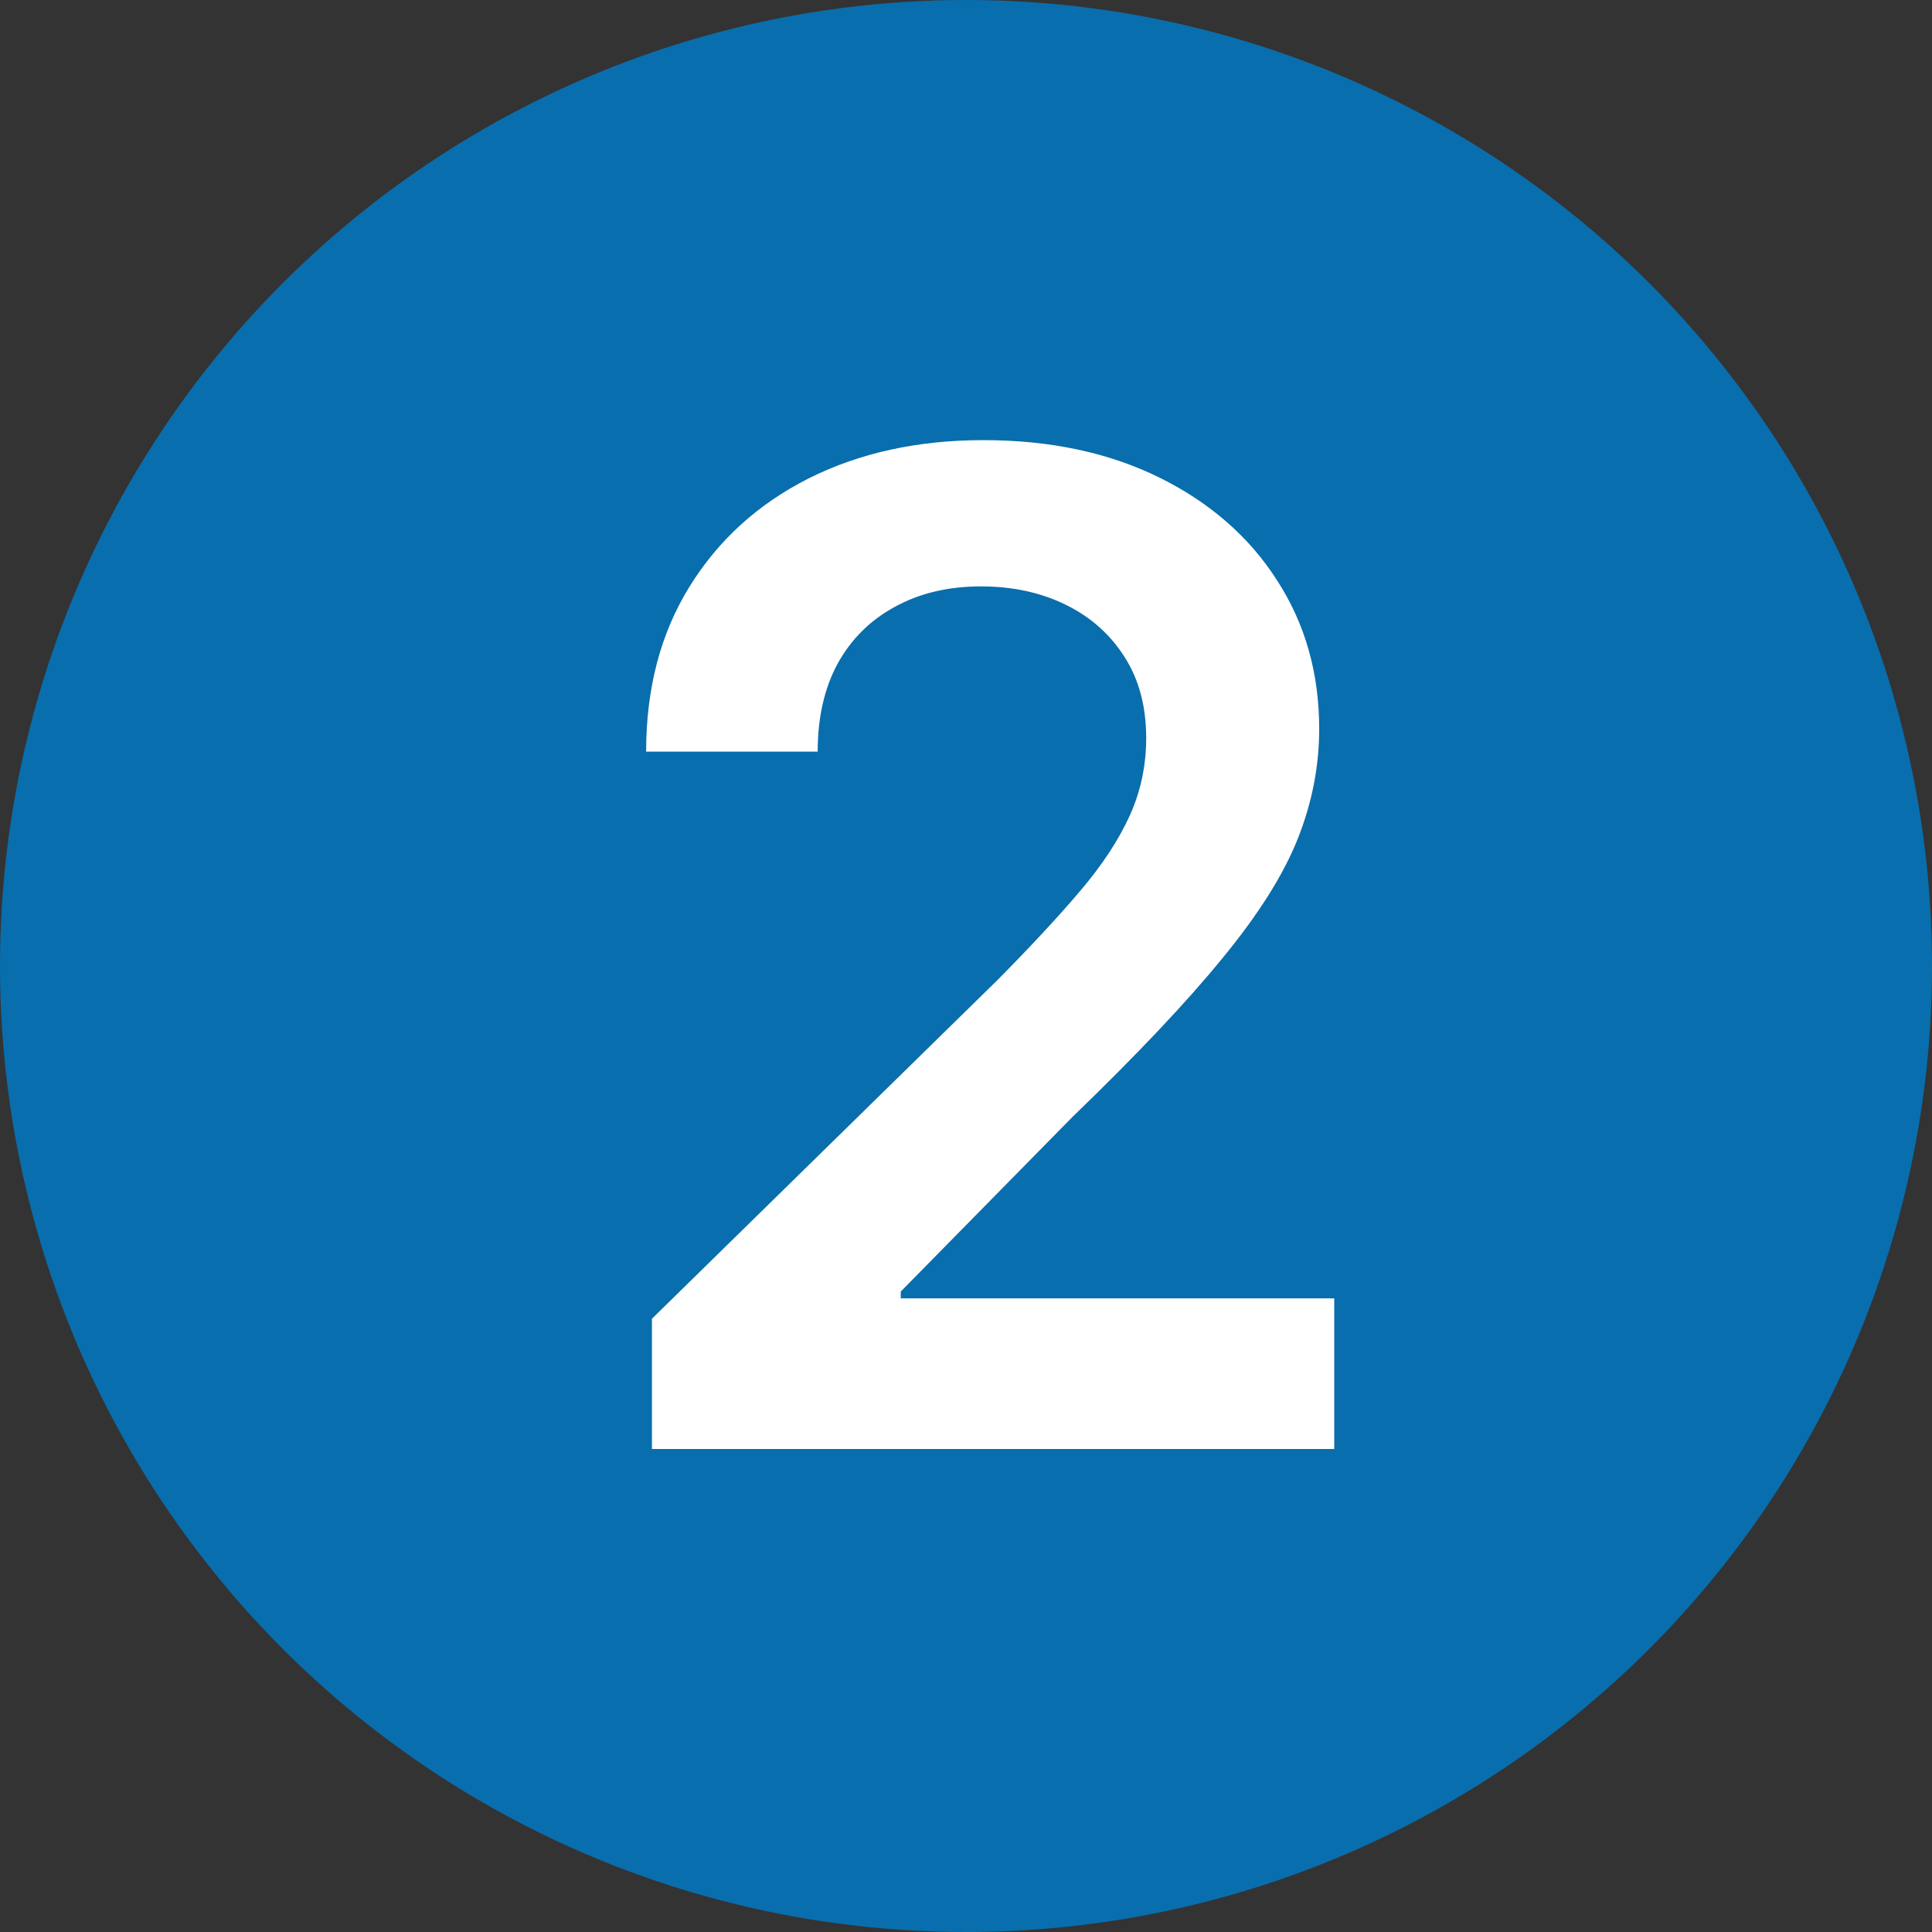 <svg width="48" height="48" viewBox="0 0 48 48" fill="none" xmlns="http://www.w3.org/2000/svg">
<rect x="0" y="0" width="48" height="48" fill="#333333" stroke="none"/>
<circle cx="24" cy="24" r="24" fill="#096EAD"/>
<path d="M16.197 36V32.764L24.782 24.349C25.603 23.52 26.287 22.783 26.834 22.139C27.382 21.495 27.792 20.871 28.066 20.268C28.34 19.664 28.477 19.02 28.477 18.336C28.477 17.555 28.299 16.887 27.945 16.332C27.591 15.768 27.104 15.334 26.484 15.028C25.865 14.722 25.16 14.569 24.371 14.569C23.558 14.569 22.846 14.738 22.234 15.076C21.623 15.406 21.148 15.877 20.81 16.489C20.48 17.1 20.315 17.829 20.315 18.674H16.053C16.053 17.104 16.411 15.74 17.127 14.581C17.843 13.422 18.829 12.524 20.085 11.889C21.349 11.253 22.798 10.935 24.432 10.935C26.09 10.935 27.547 11.245 28.803 11.864C30.058 12.484 31.032 13.333 31.724 14.412C32.425 15.491 32.775 16.722 32.775 18.107C32.775 19.032 32.598 19.942 32.244 20.835C31.889 21.729 31.266 22.719 30.372 23.805C29.487 24.892 28.243 26.208 26.641 27.754L22.379 32.088V32.257H33.149V36H16.197Z" fill="white"/>
</svg>
